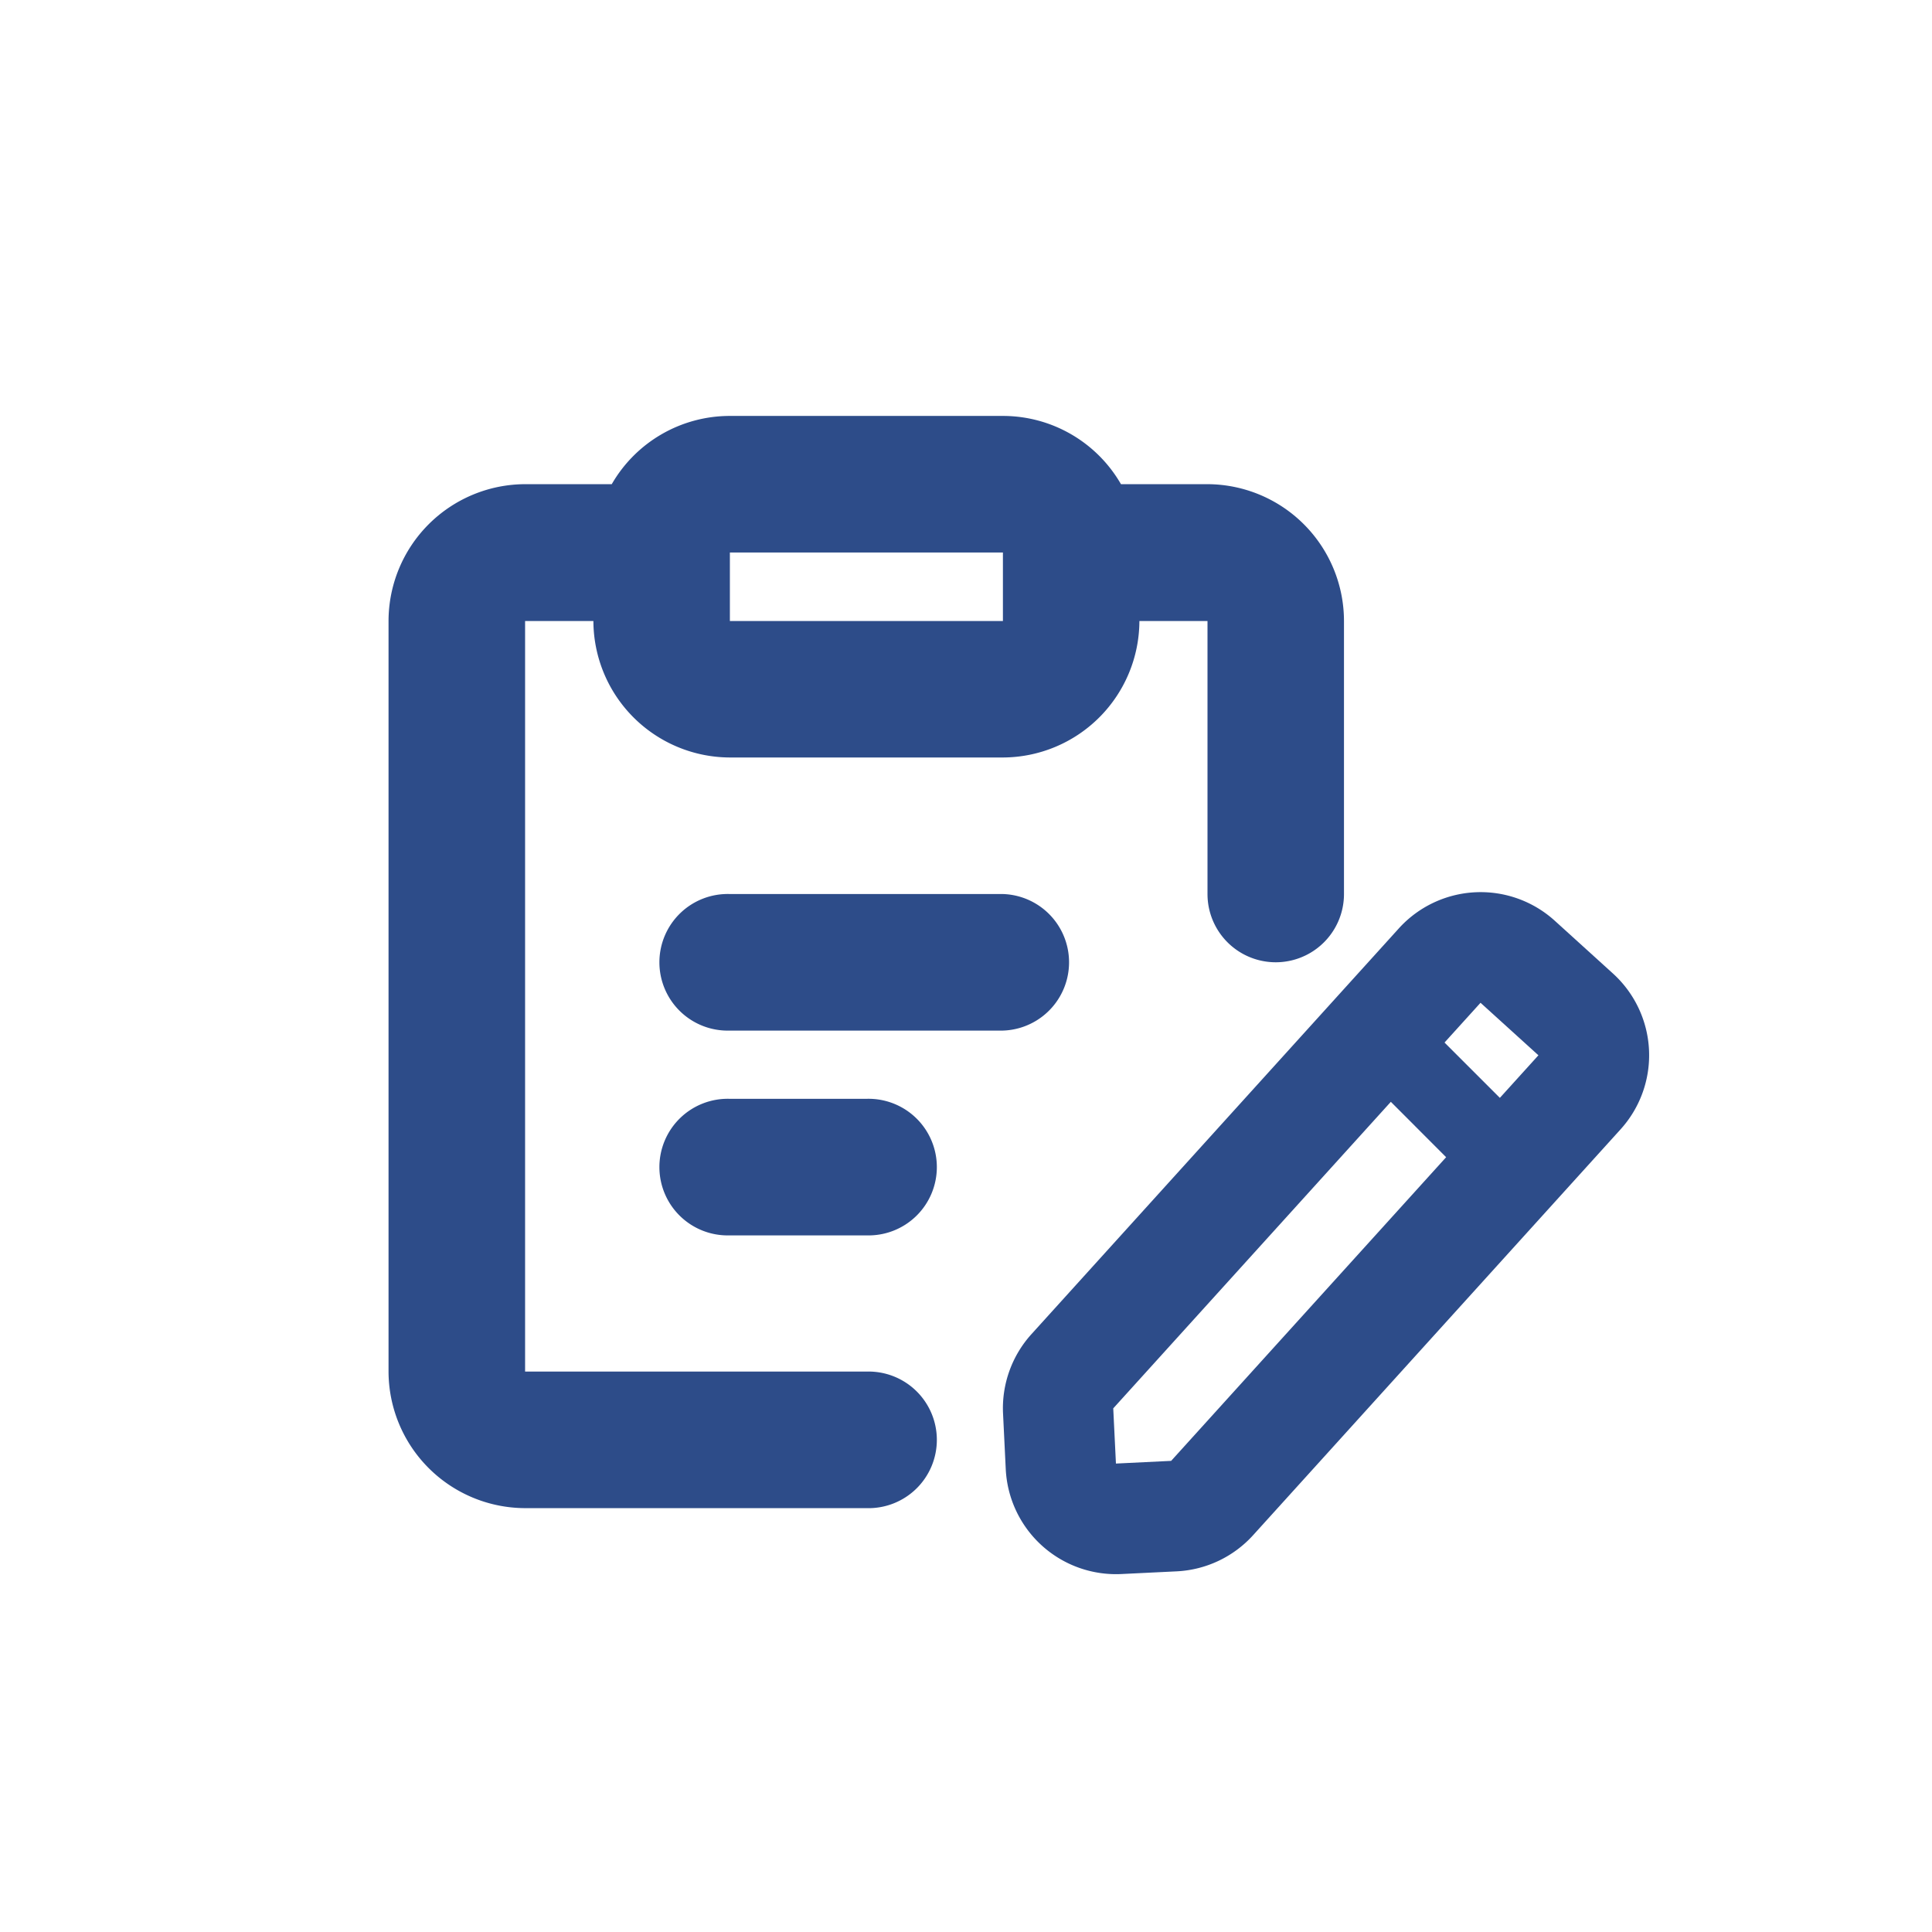 <?xml version="1.0" encoding="UTF-8"?> <svg xmlns="http://www.w3.org/2000/svg" viewBox="0 0 280 280"><defs><style>.cls-1{fill:#fff;}.cls-2{fill:#2d4c89;fill-rule:evenodd;}</style></defs><g id="レイヤー_3" data-name="レイヤー 3"><rect class="cls-1" width="280" height="280"></rect><g id="paper_3_add"><path class="cls-2" d="M175,70.17H162.46a19.75,19.75,0,0,0-17.11-9.89H105.78a19.75,19.75,0,0,0-17.12,9.89H76.1A19.85,19.85,0,0,0,56.31,90V198.78A19.84,19.84,0,0,0,76.1,218.57h49.46a9.9,9.9,0,1,0,0-19.79H76.1V90H86a19.84,19.84,0,0,0,19.79,19.78h39.57A19.84,19.84,0,0,0,165.13,90H175v39.57a9.89,9.89,0,0,0,19.78,0V90A19.85,19.85,0,0,0,175,70.17ZM145.35,90H105.78V80.07h39.57Zm0,39.57H105.78a9.9,9.9,0,1,0,0,19.79h39.57a9.9,9.9,0,0,0,0-19.79Zm-39.57,29.68a9.9,9.9,0,1,0,0,19.79h19.78a9.9,9.9,0,1,0,0-19.79Z"></path></g><g id="pen_2"><path class="cls-2" d="M233.73,141.06l-8.39-7.61a16,16,0,0,0-22.62,1.11L149.5,193.34a16,16,0,0,0-4.13,11.55l.39,8a16,16,0,0,0,16.78,15.23l8-.39a16,16,0,0,0,11.08-5.25l53.22-58.78A16,16,0,0,0,233.73,141.06Zm-64,70.66-8,.39-.39-8,53.23-58.78,8.39,7.61Z"></path></g></g><g id="レイヤー_8" data-name="レイヤー 8"><g id="pen_1"><path class="cls-2" d="M222.06,163.8l-17.37-17.37a5.79,5.79,0,0,0-8.18,8.19L213.87,172a5.79,5.79,0,0,0,8.19-8.2Z"></path></g></g></svg> 
